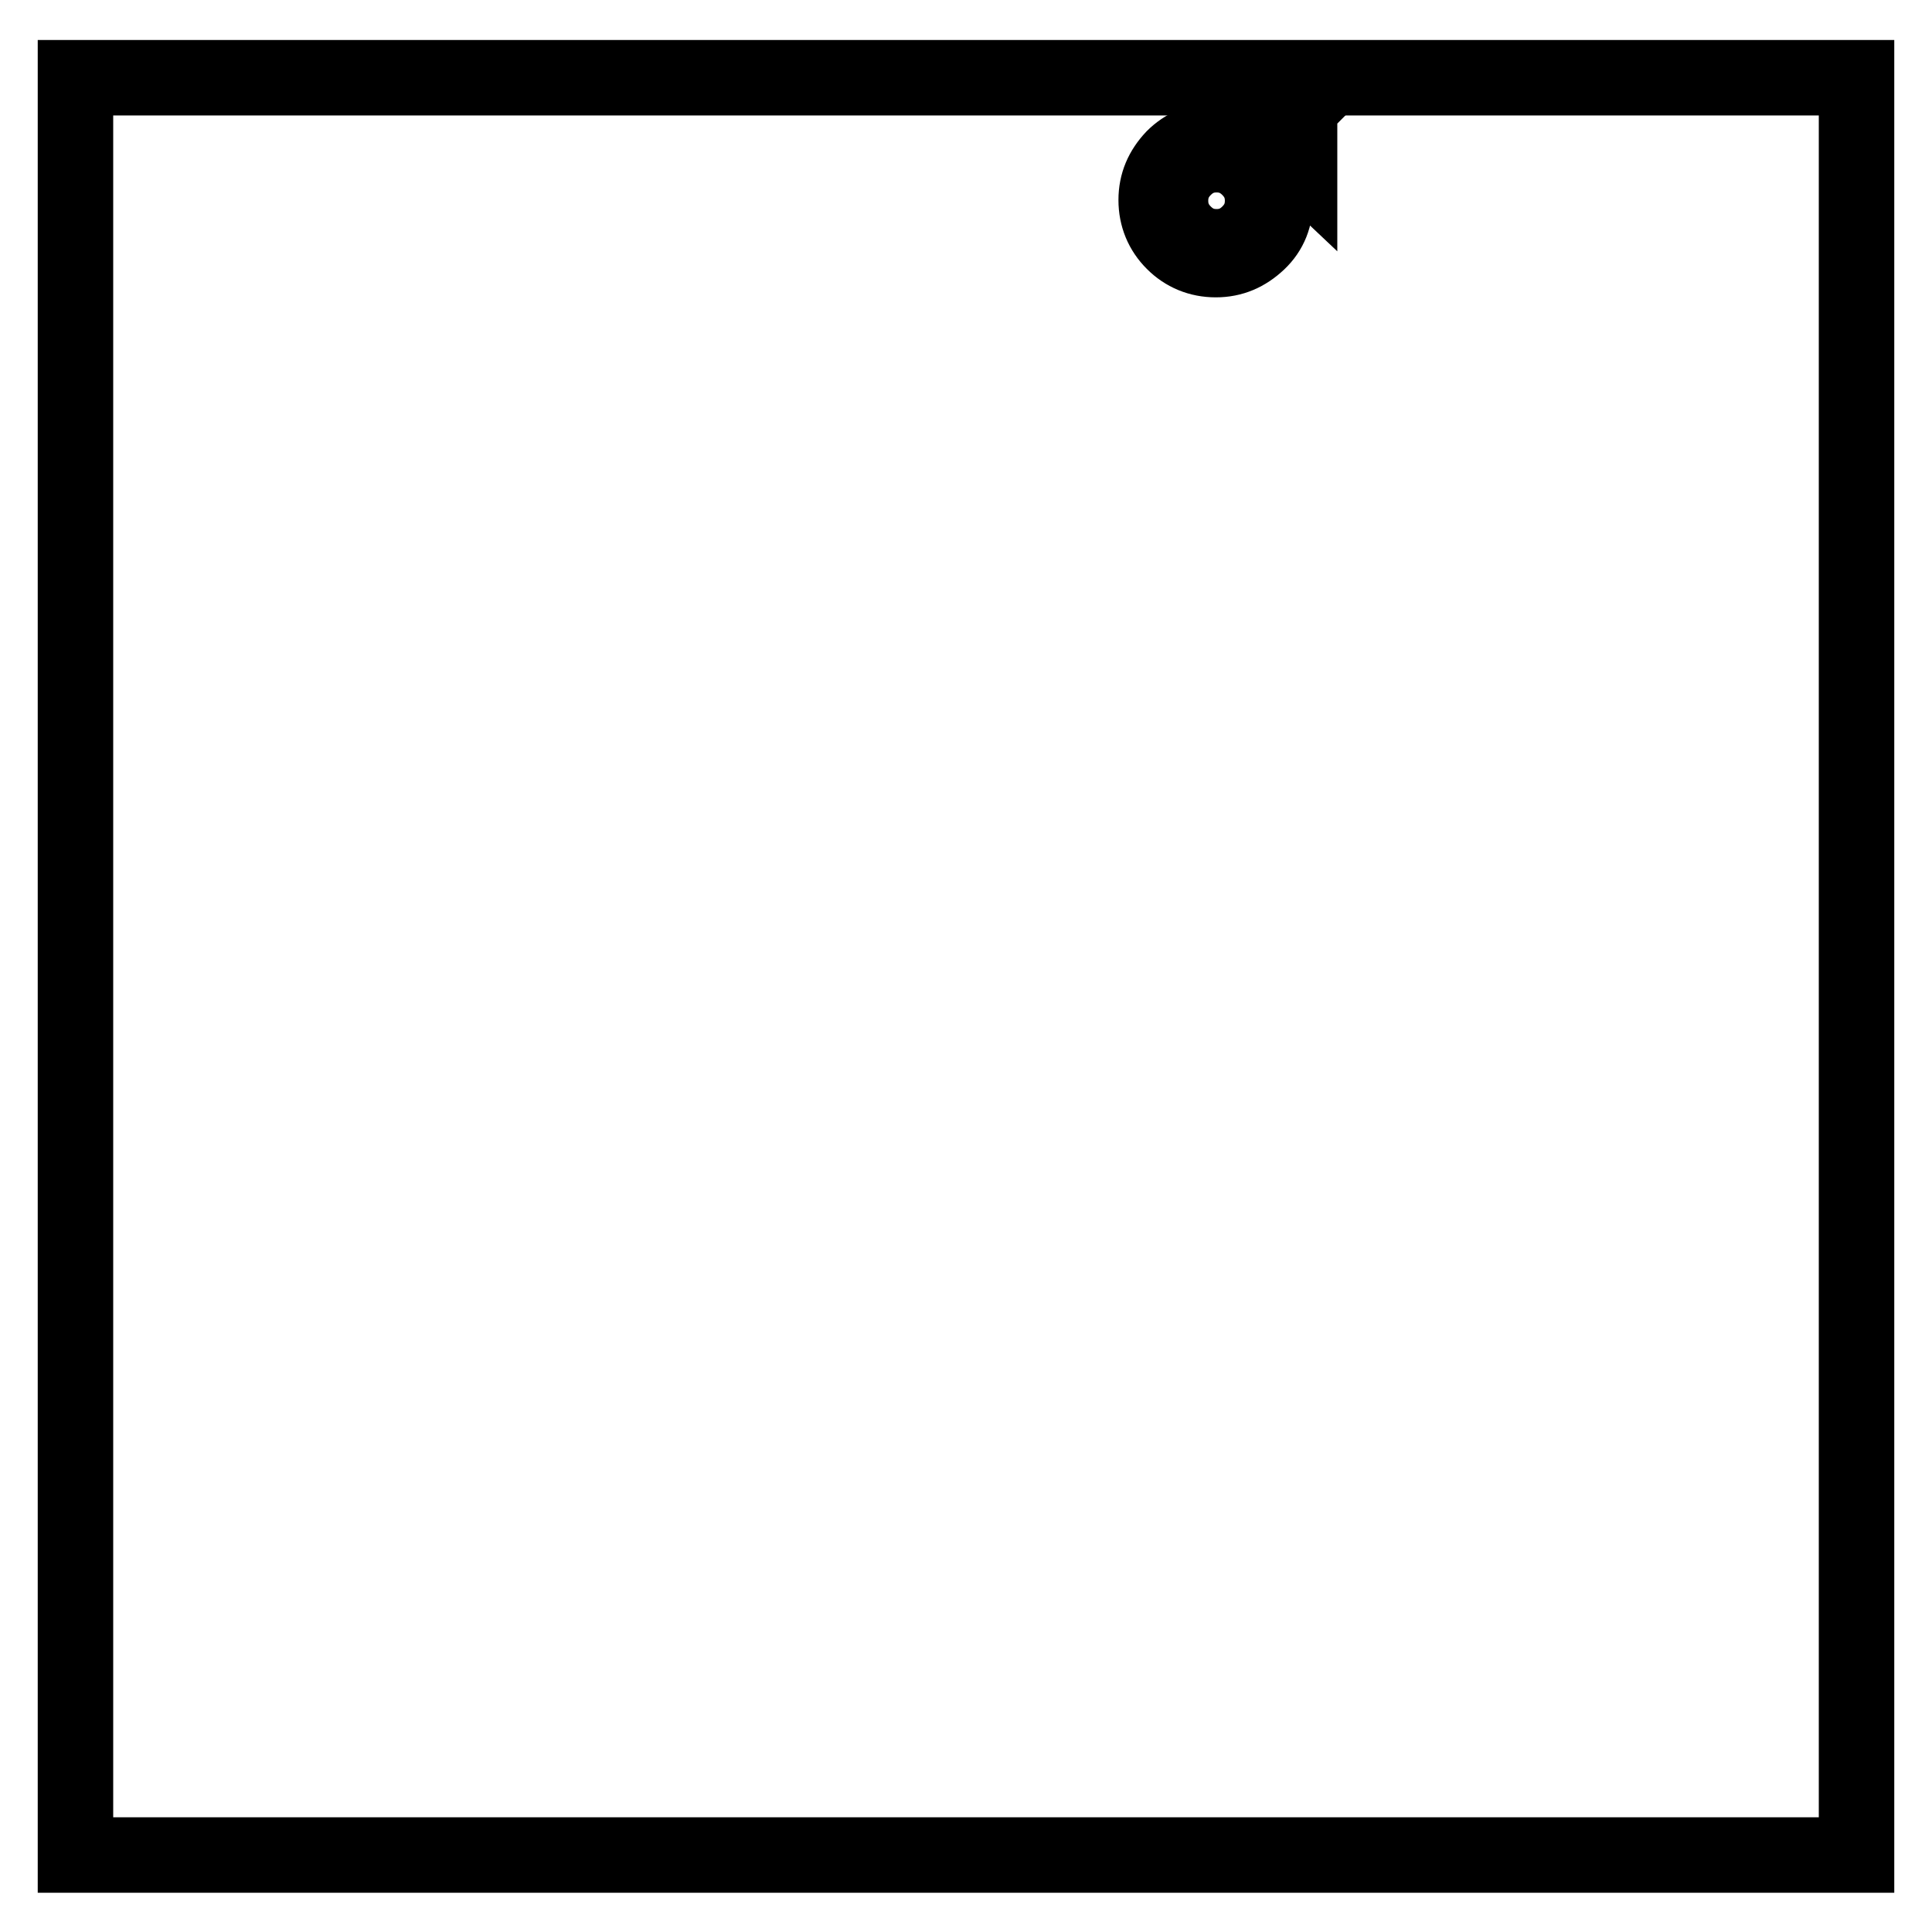 <?xml version="1.0" encoding="utf-8"?>
<!-- Svg Vector Icons : http://www.onlinewebfonts.com/icon -->
<!DOCTYPE svg PUBLIC "-//W3C//DTD SVG 1.1//EN" "http://www.w3.org/Graphics/SVG/1.1/DTD/svg11.dtd">
<svg version="1.1" xmlns="http://www.w3.org/2000/svg" xmlns:xlink="http://www.w3.org/1999/xlink" x="0px" y="0px" viewBox="0 0 256 256" enable-background="new 0 0 256 256" xml:space="preserve">
<g><g><path stroke-width="10" fill-opacity="0" stroke="#000000"  d="M165.9,15.5l1.7,1.8h1.6l-3.1,3.1c-1.4-1.2-3.1-1.8-5-1.8c-2.2,0-4.1,0.8-5.6,2.3c-1.5,1.6-2.3,3.4-2.3,5.6c0,2.2,0.8,4.1,2.3,5.6c1.5,1.5,3.4,2.3,5.6,2.3s4-0.8,5.6-2.3c1.6-1.5,2.3-3.4,2.3-5.6c0-1.8-0.6-3.4-1.7-4.9l3.1-3.1v1.5l1.8,1.7v-4.5v-1.8H165.9z M165.5,30.9c-1.2,1.2-2.6,1.8-4.3,1.8s-3.1-0.6-4.3-1.8c-1.2-1.2-1.8-2.6-1.8-4.3c0-1.7,0.6-3.1,1.8-4.3c1.2-1.2,2.6-1.8,4.3-1.8s3.1,0.6,4.3,1.8c1.2,1.2,1.8,2.6,1.8,4.3C167.3,28.3,166.7,29.7,165.5,30.9z"/><path stroke-width="10" fill-opacity="0" stroke="#000000"  d="M10,10.3h236v235.5H10V10.3L10,10.3z"/></g></g>
</svg>